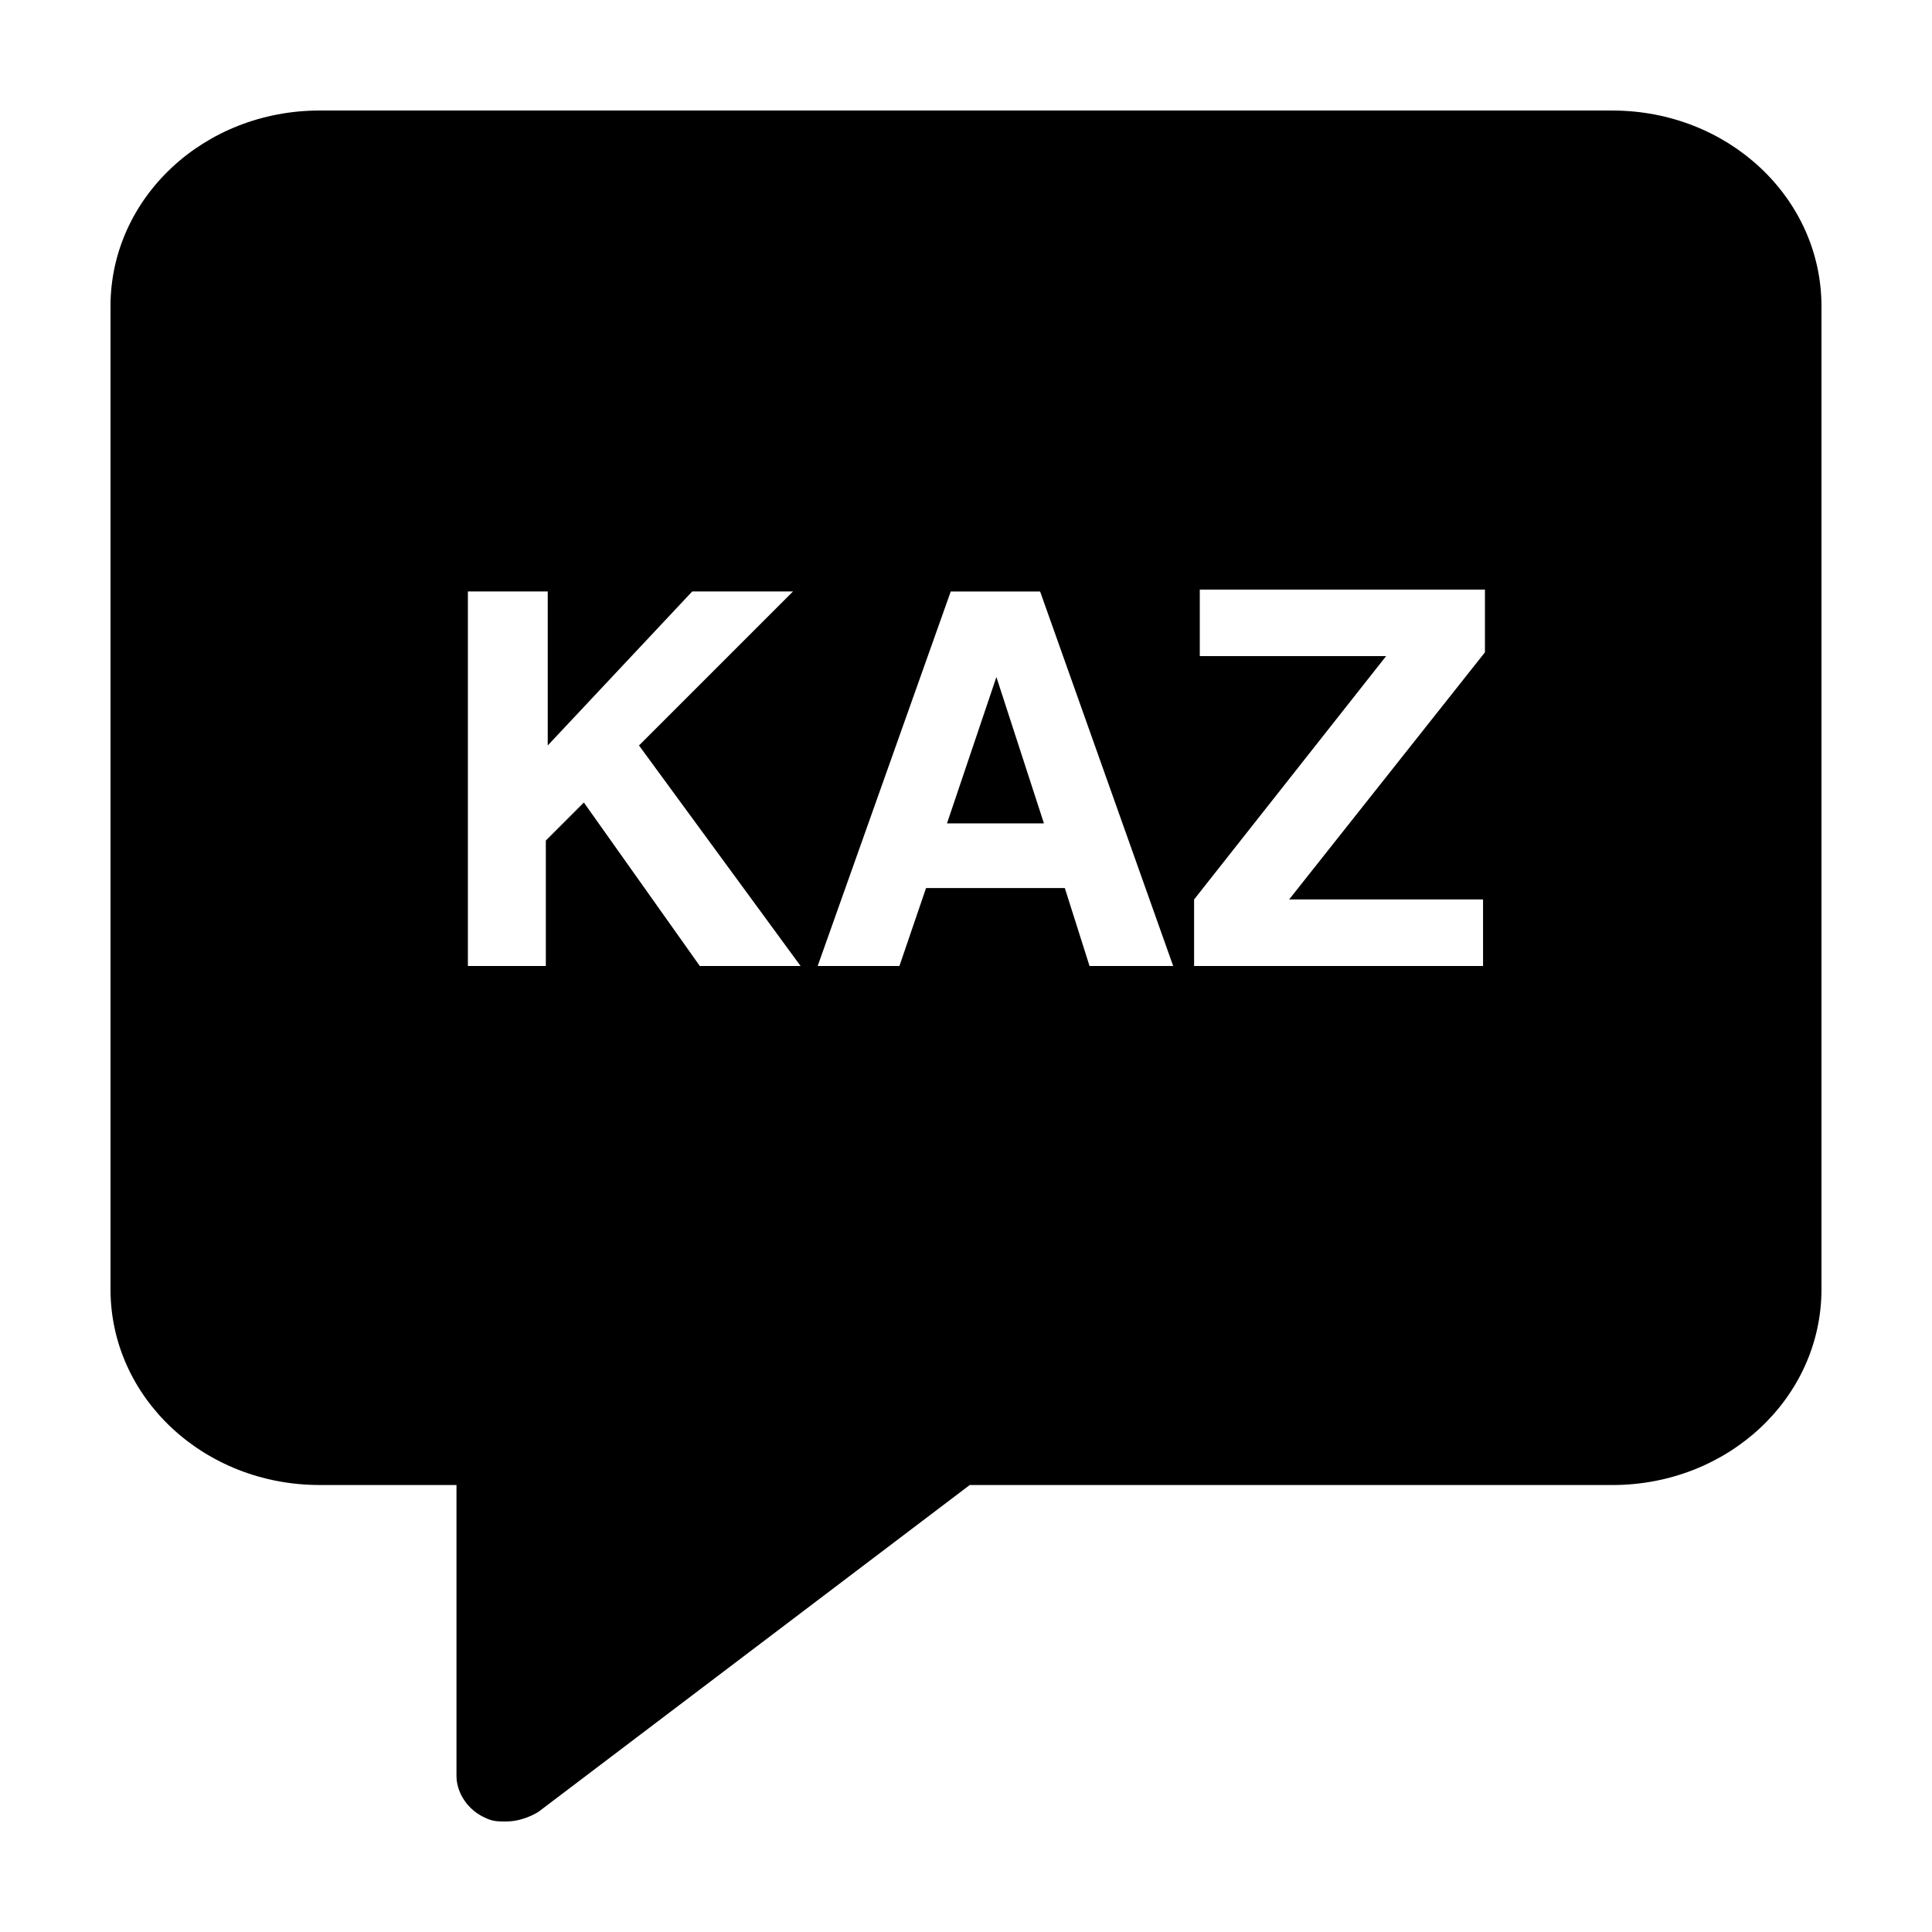<?xml version="1.0" encoding="UTF-8"?>
<!-- Uploaded to: ICON Repo, www.iconrepo.com, Generator: ICON Repo Mixer Tools -->
<svg fill="#000000" width="800px" height="800px" version="1.1" viewBox="144 144 512 512" xmlns="http://www.w3.org/2000/svg">
 <g>
  <path d="m394.96 362.21h25.695l-12.598-38.793z"/>
  <path d="m571.29 173.29h-342.59c-30.73 0-55.418 23.176-55.418 51.891v260.47c0 28.719 24.688 51.891 55.418 51.891h36.273v77.082c0 4.535 3.023 9.07 7.559 11.082 2.016 1.008 3.527 1.008 5.543 1.008 3.023 0 6.047-1.008 8.566-2.519l114.36-86.656 170.29 0.008c30.73 0 55.418-23.176 55.418-51.891v-260.47c0-28.715-24.684-51.891-55.418-51.891zm-241.83 226.71-30.73-43.328-10.078 10.078v33.25h-20.656v-99.254h21.16v40.809l38.289-40.809h26.703l-40.809 40.809 42.824 58.445zm103.28 0-6.551-20.656h-36.777l-7.055 20.656h-21.664l35.266-99.25h23.68l35.266 99.25zm104.79 0h-77.082v-17.633l50.883-64.488h-49.375v-17.633h75.57v16.625l-51.891 65.492h51.387l0.004 17.637z"/>
 </g>
</svg>